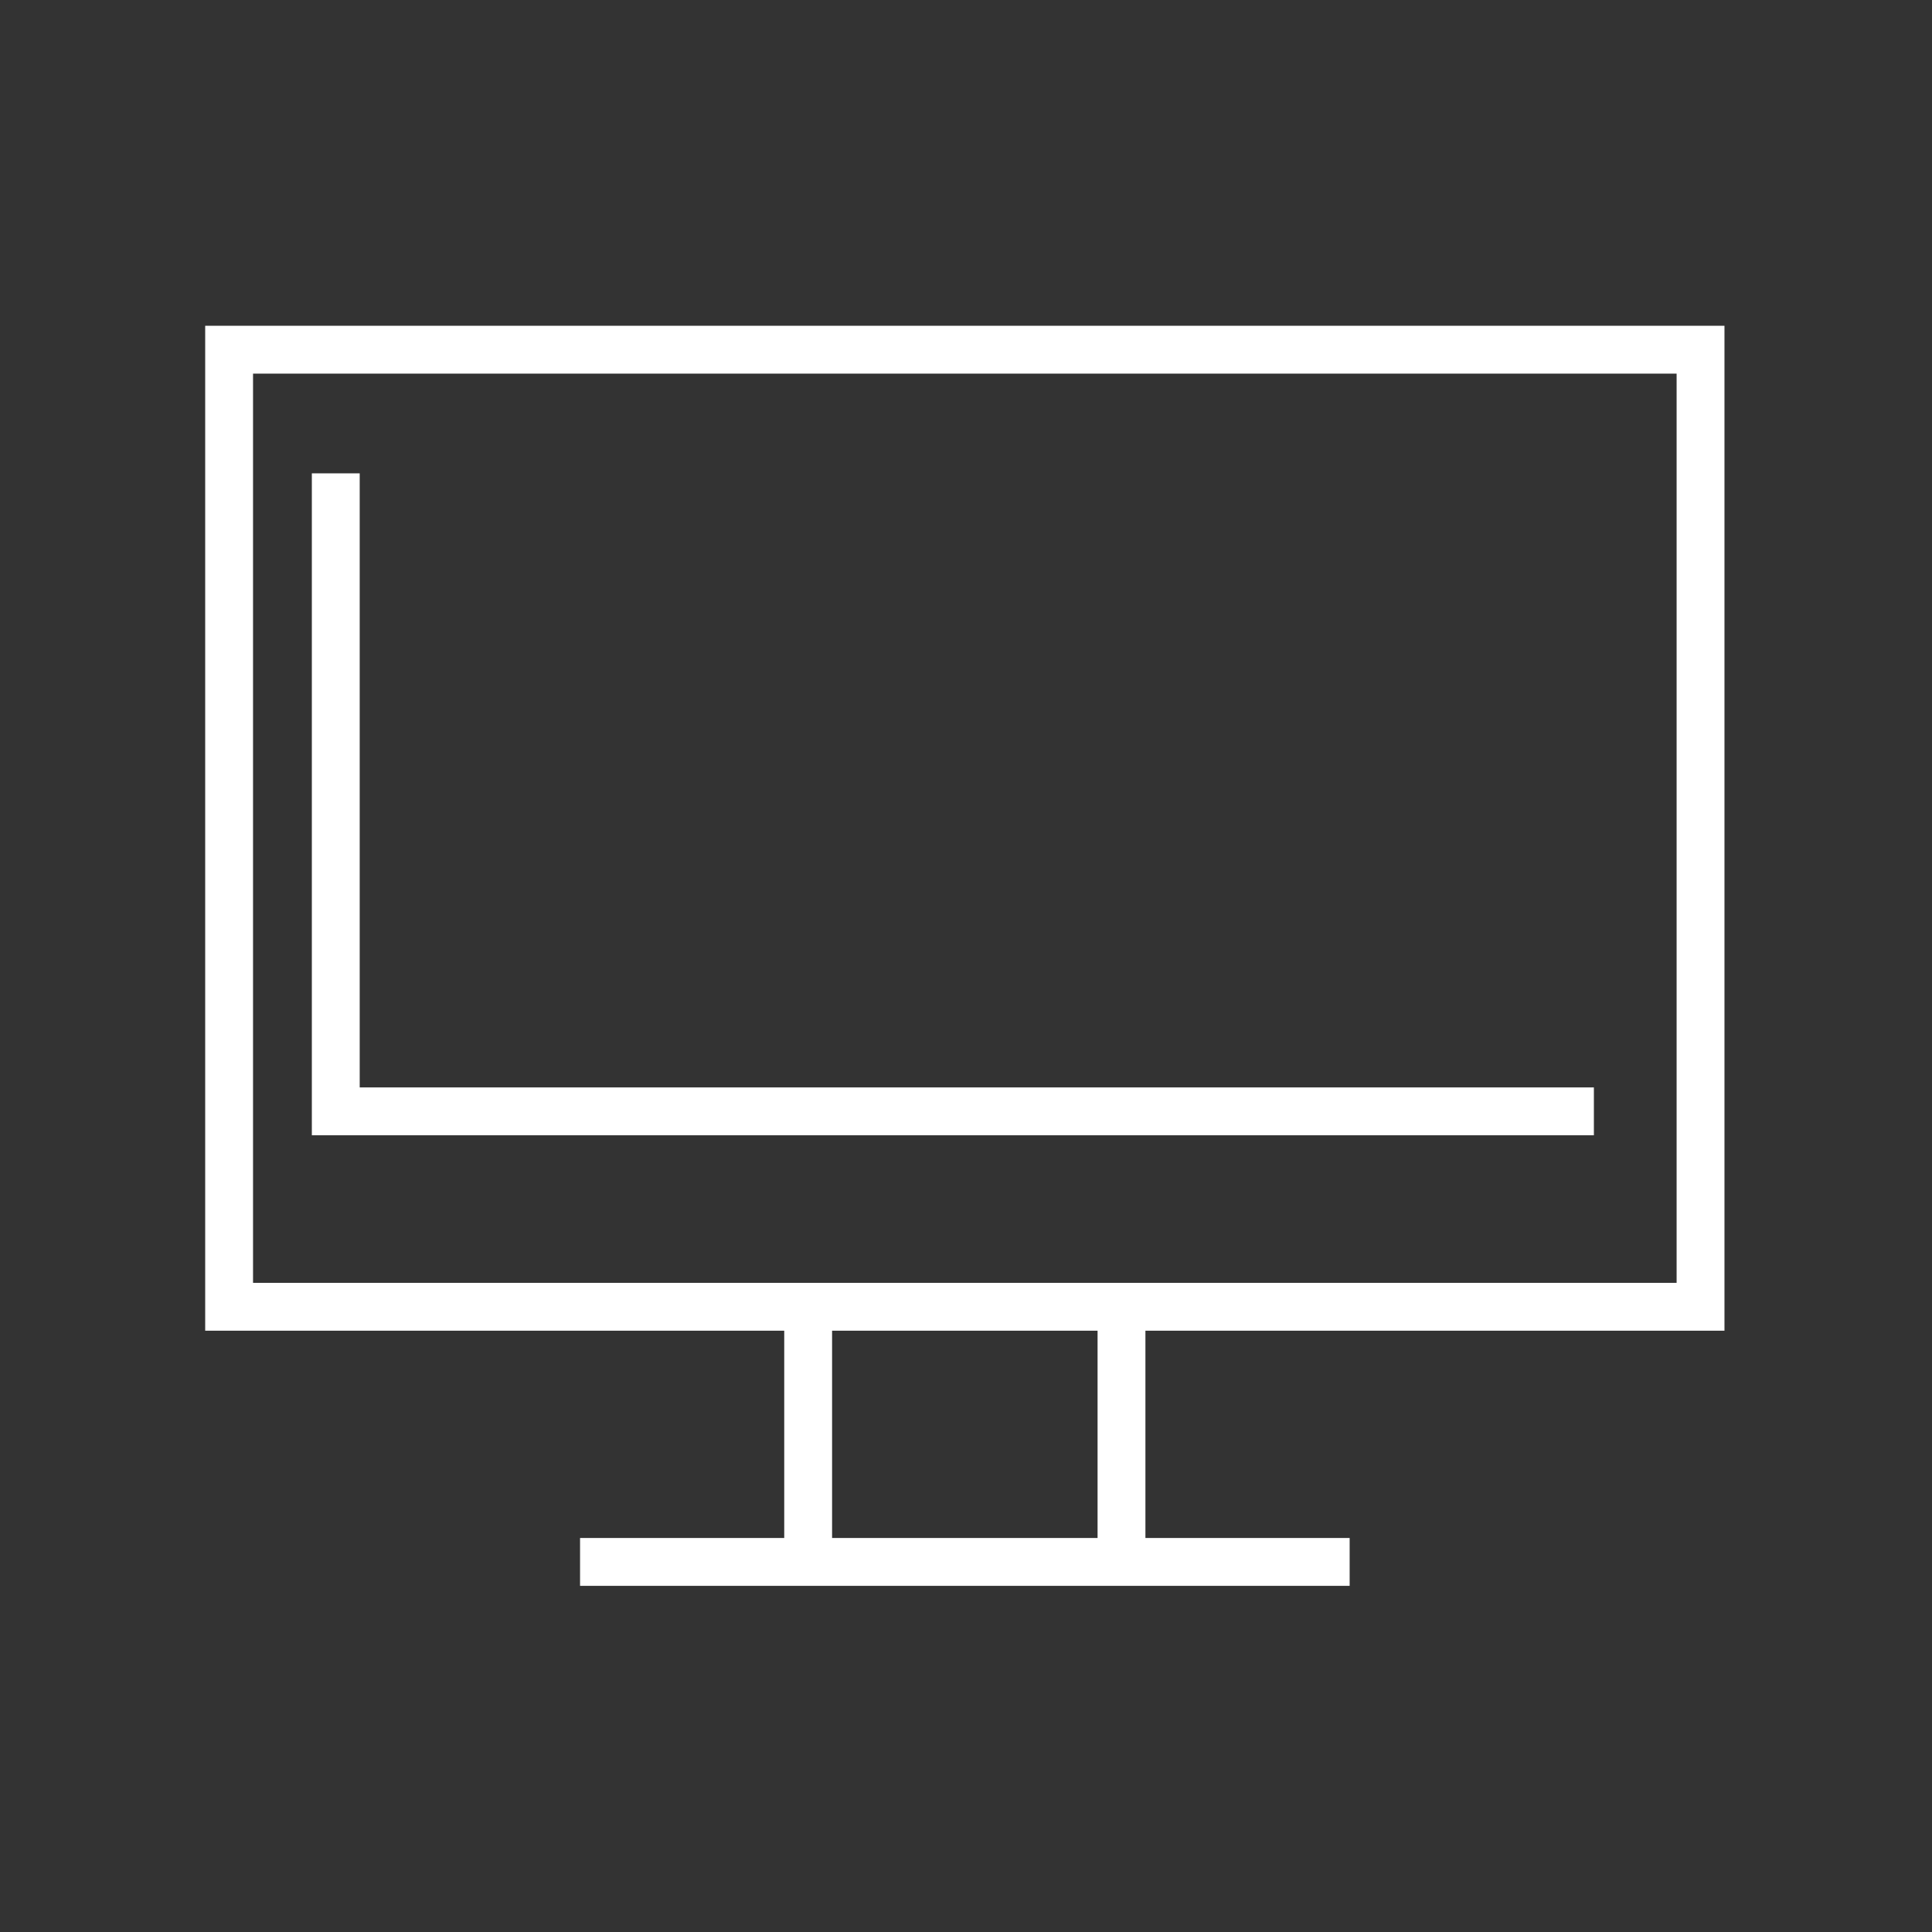 <?xml version="1.0" encoding="iso-8859-1"?>
<!-- Generator: Adobe Illustrator 16.0.0, SVG Export Plug-In . SVG Version: 6.00 Build 0)  -->
<!DOCTYPE svg PUBLIC "-//W3C//DTD SVG 1.1//EN" "http://www.w3.org/Graphics/SVG/1.1/DTD/svg11.dtd">
<svg version="1.1" id="art_blk" xmlns="http://www.w3.org/2000/svg" xmlns:xlink="http://www.w3.org/1999/xlink" x="0px" y="0px"
	 width="40.375px" height="40.375px" viewBox="0 0 40.375 40.375" enable-background="new 0 0 40.375 40.375" xml:space="preserve">
<rect x="0" y="0" width="40.375" height="40.375" fill="#333333" stroke="none"/>
<g>
	<path fill="#FFFFFF" d="M36.038,27.809H4.288V6.808h31.75V27.809z M5.288,26.809h29.75V7.808H5.288V26.809z"/>
</g>
<g>
	<g>
		<rect x="16.389" y="27.309" fill="#FFFFFF" width="1" height="5.25"/>
	</g>
	<g>
		<rect x="22.937" y="27.309" fill="#FFFFFF" width="1" height="5.25"/>
	</g>
</g>
<g>
	<polygon fill="#FFFFFF" points="33.309,23.725 6.517,23.725 6.517,9.892 7.517,9.892 7.517,22.725 33.309,22.725 	"/>
</g>
<g>
	<rect x="12.122" y="32.141" fill="#FFFFFF" width="16.083" height="1"/>
</g>
</svg>
